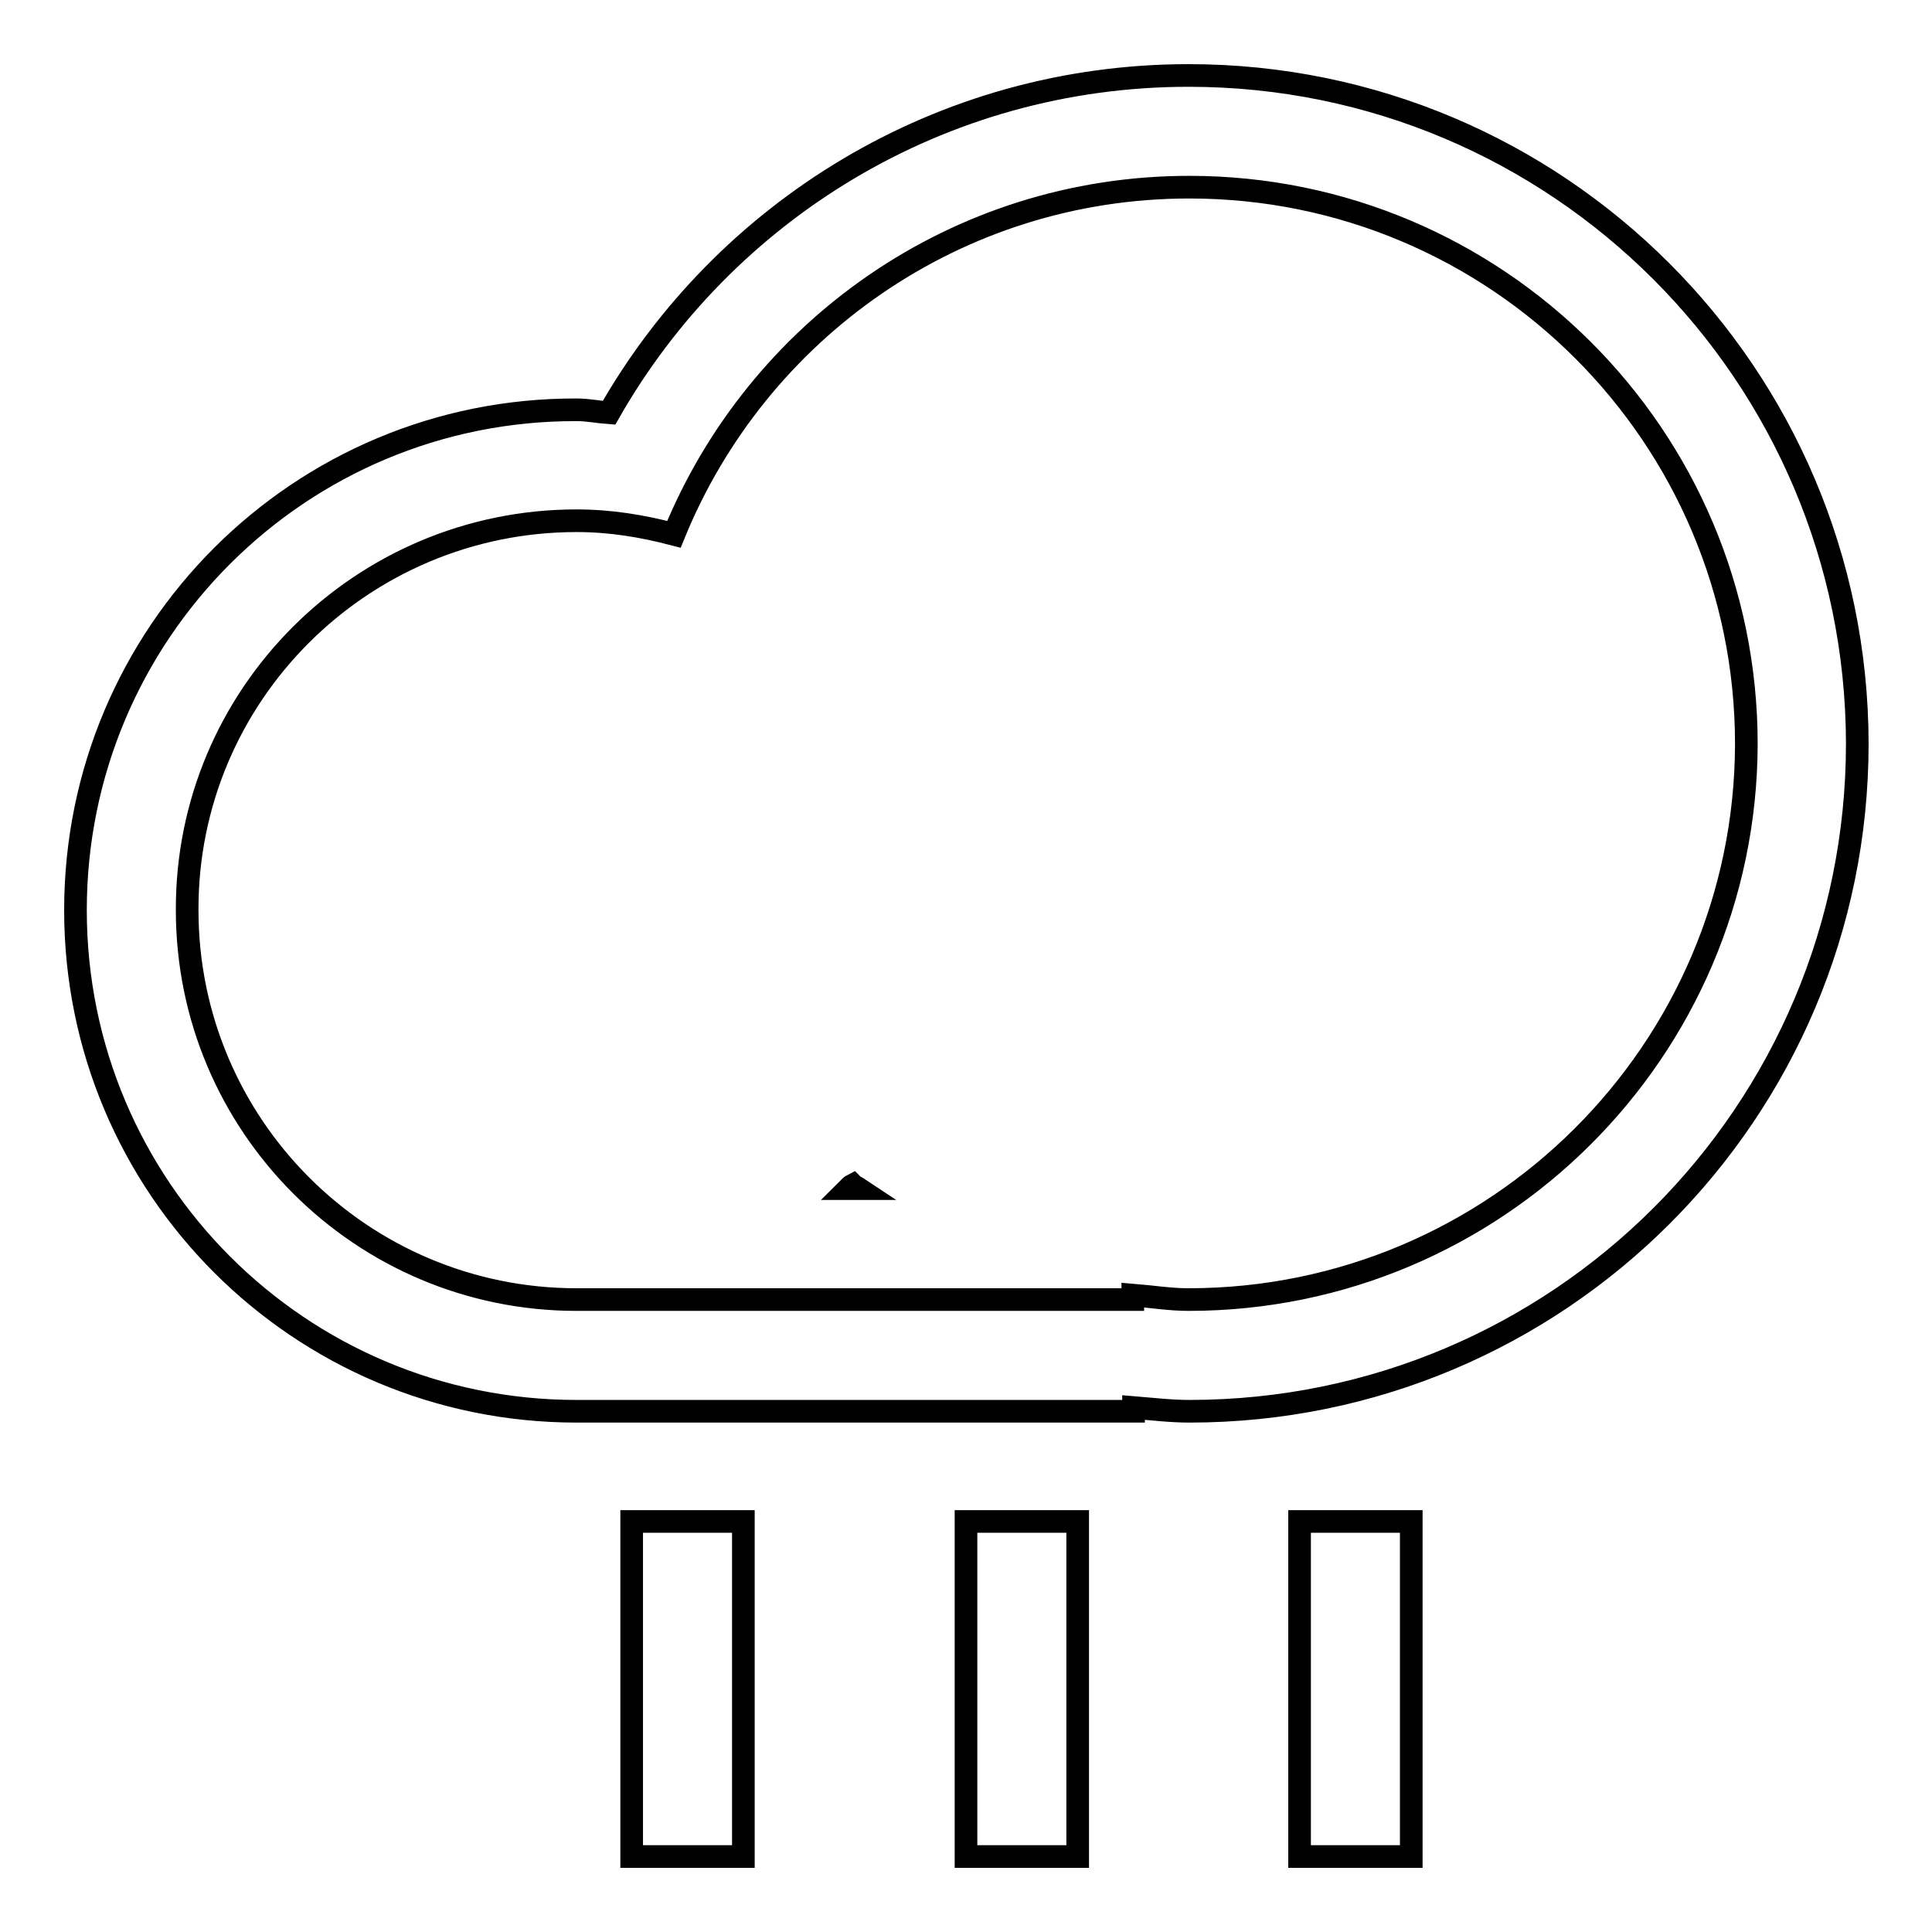 <?xml version="1.0" encoding="utf-8"?>
<!-- Svg Vector Icons : http://www.onlinewebfonts.com/icon -->
<!DOCTYPE svg PUBLIC "-//W3C//DTD SVG 1.1//EN" "http://www.w3.org/Graphics/SVG/1.1/DTD/svg11.dtd">
<svg version="1.1" xmlns="http://www.w3.org/2000/svg" xmlns:xlink="http://www.w3.org/1999/xlink" x="0px" y="0px" viewBox="0 0 256 256" enable-background="new 0 0 256 256" xml:space="preserve">
<g><g><g><g id="weather_-_cloud_rainy"><g><path stroke-width="3" fill-opacity="0" stroke="#000000"  d="M128,246h14.8v-44.4H128V246z M172.2,246H187v-44.4h-14.8V246z M157.5,10c-32.9,0-61.6,18-76.8,44.7c-1.4-0.1-2.8-0.4-4.3-0.4C39.7,54.2,10,83.9,10,120.6c0,36.7,29.7,66.4,66.4,66.4h73.8v-0.5c2.5,0.2,4.9,0.5,7.4,0.5c48.9,0,88.5-39.6,88.5-88.5C246,49.6,206.4,10,157.5,10z M157.5,172.2c-2.5,0-4.9-0.4-7.4-0.6v0.6H76.4c-28.5,0-51.6-23.1-51.6-51.6C24.7,92.1,47.9,69,76.4,69c4.5,0,8.7,0.7,12.9,1.8c11-27,37.4-46,68.3-46c40.7,0,73.8,33,73.8,73.8C231.3,139.2,198.2,172.2,157.5,172.2z M112.4,157.5h1.4c-0.3-0.2-0.6-0.3-0.8-0.5C112.8,157.1,112.6,157.3,112.4,157.5z M83.7,246h14.8v-44.4H83.7V246z"/></g></g></g><g></g><g></g><g></g><g></g><g></g><g></g><g></g><g></g><g></g><g></g><g></g><g></g><g></g><g></g><g></g></g></g>
</svg>